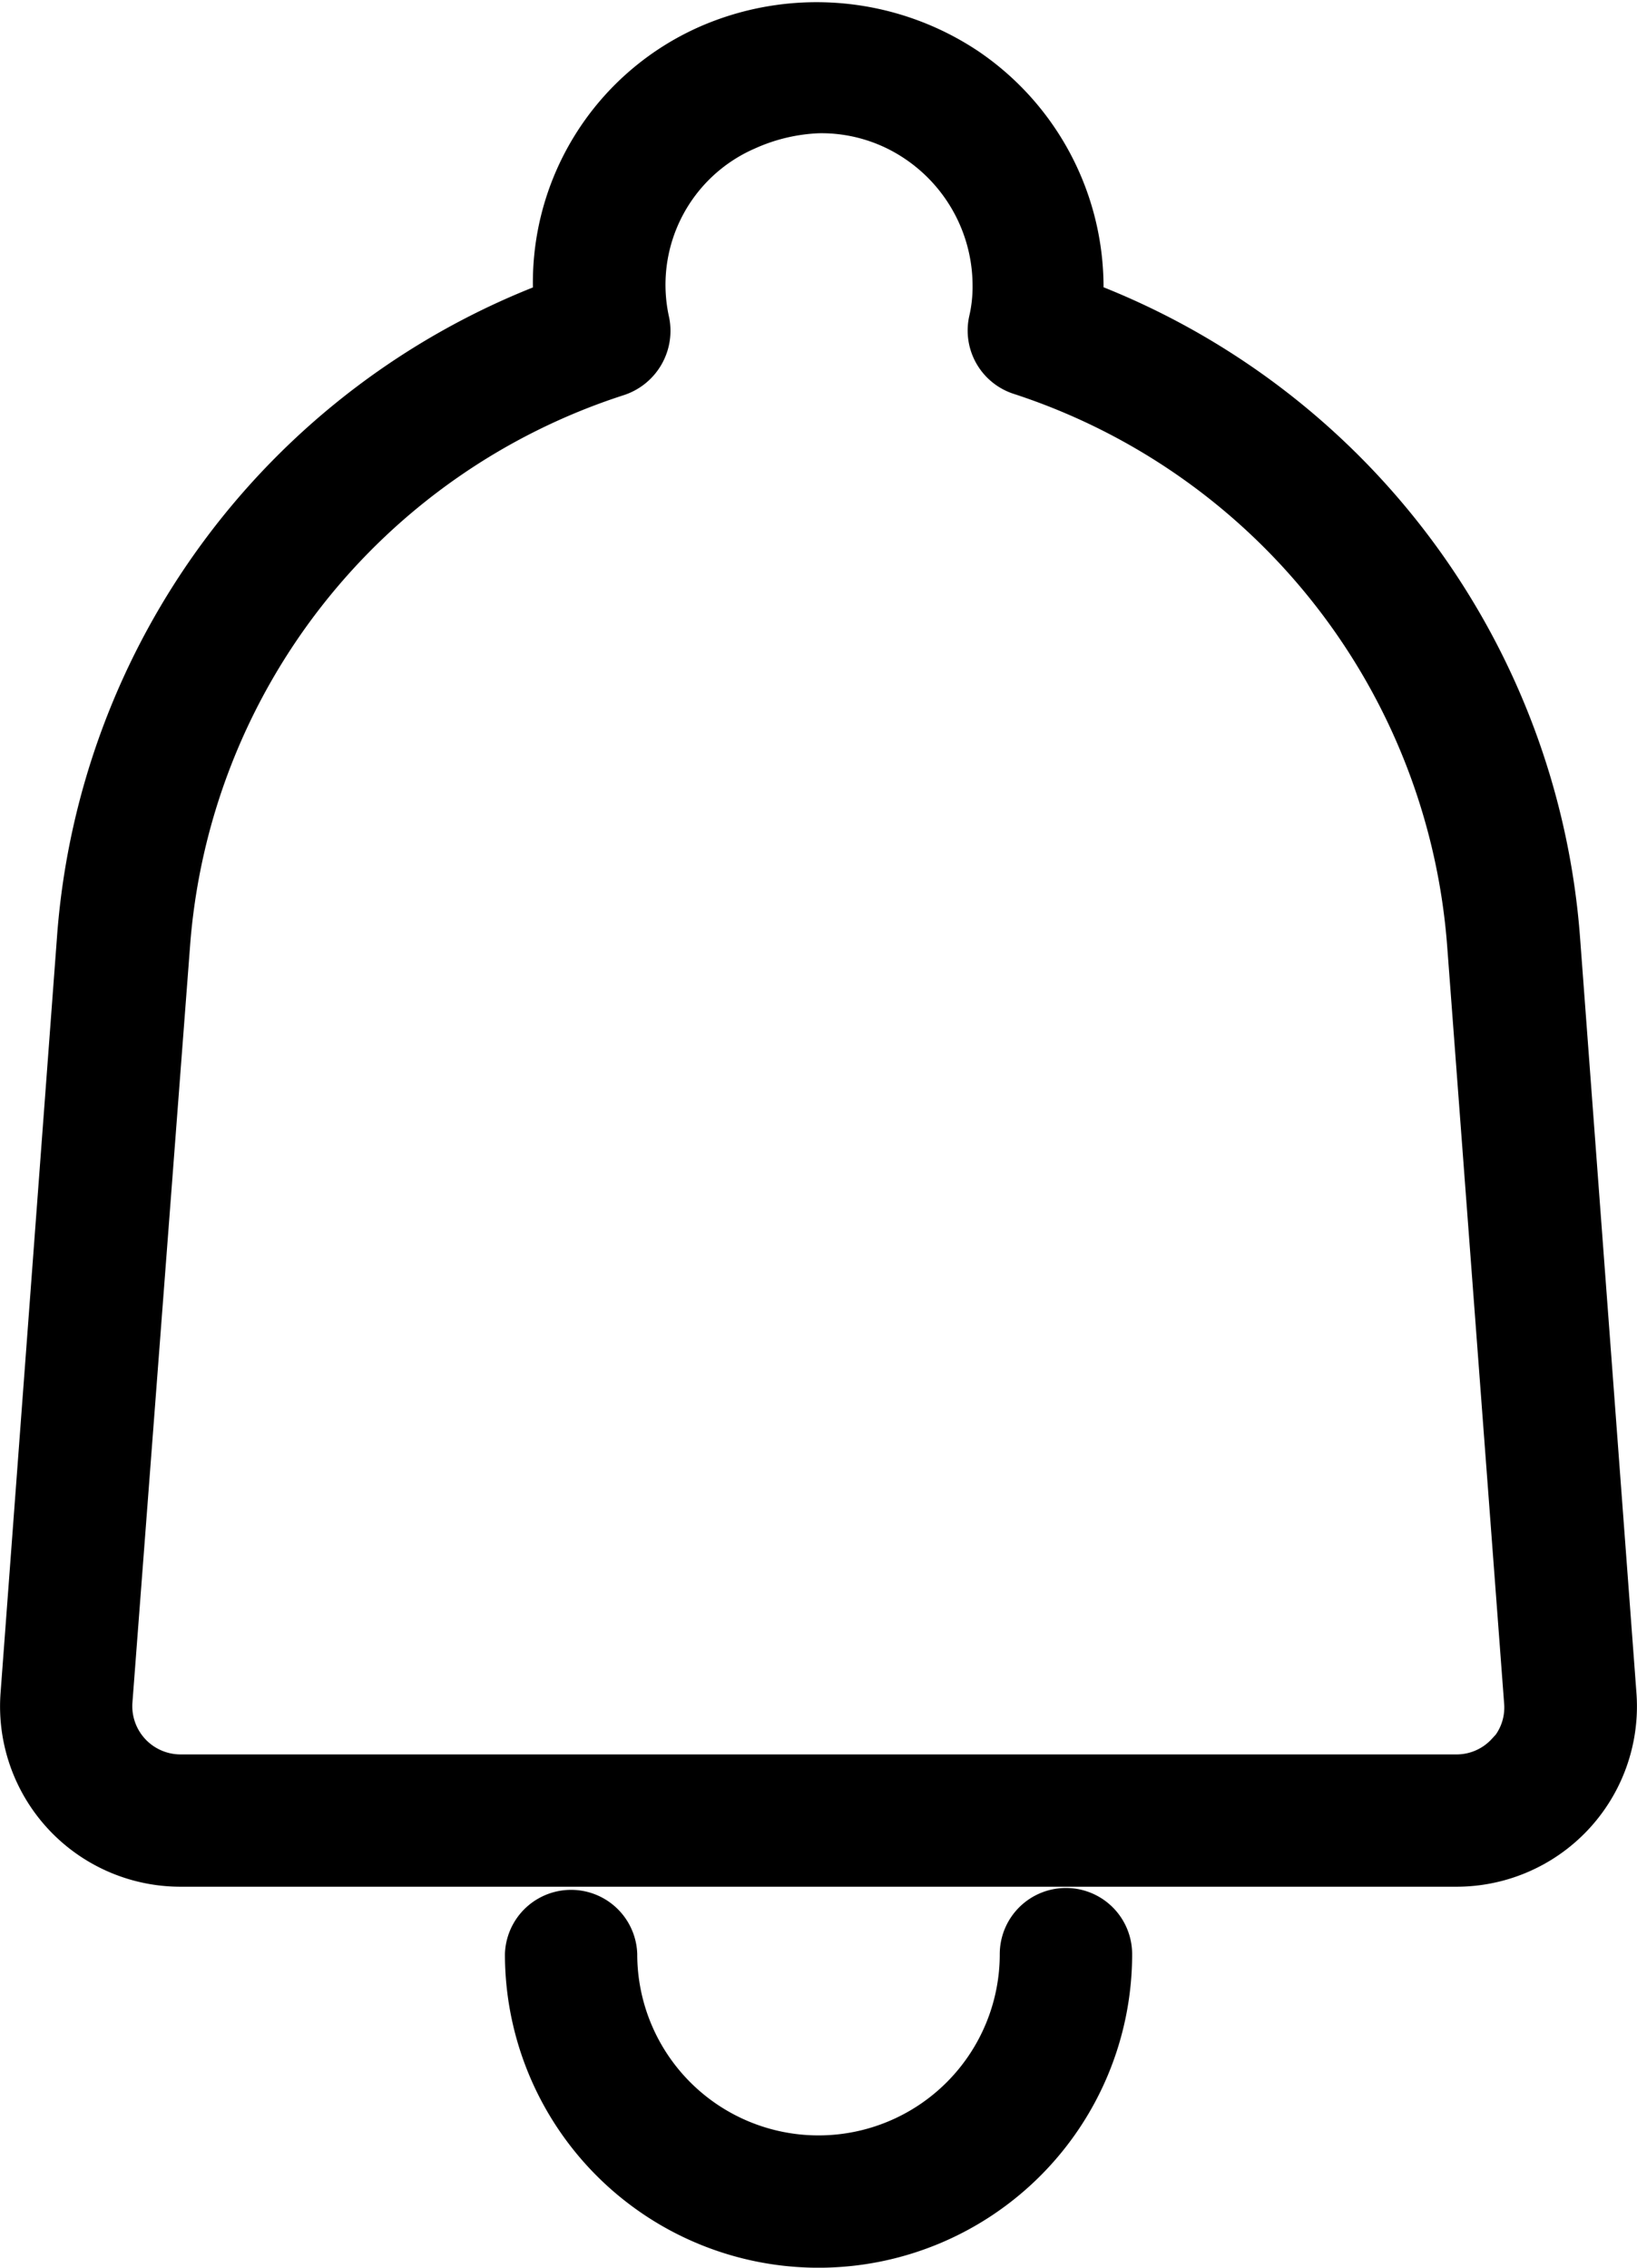 <svg xmlns="http://www.w3.org/2000/svg" width="22.036" height="30.529" viewBox="0 0 22.036 30.529"><g transform="translate(-10.737 -2.506)"><path d="M31.552,52.33a.641.641,0,0,0-.641.641,2.69,2.69,0,1,1-5.38,0,.641.641,0,0,0-1.281,0,3.971,3.971,0,0,0,7.943,0A.641.641,0,0,0,31.552,52.33Z" transform="translate(-6.466 -24.157)" stroke="#000" stroke-width="0.5"/><path d="M31.758,15.158a10.008,10.008,0,0,0-6.416-8.614c0-.061,0-.128,0-.19a3.587,3.587,0,0,0-1.568-2.946,3.669,3.669,0,0,0-3.449-.343,3.515,3.515,0,0,0-2.157,3.479,9.967,9.967,0,0,0-6.416,8.614l-.758,10.156a2.178,2.178,0,0,0,2.168,2.342H30.348a2.178,2.178,0,0,0,2.168-2.342ZM31,26.088a.892.892,0,0,1-.656.287H13.162a.9.9,0,0,1-.892-.963l.774-10.161a8.711,8.711,0,0,1,6.006-7.661.661.661,0,0,0,.451-.753,2.25,2.25,0,0,1,1.3-2.562,2.562,2.562,0,0,1,.953-.225,2.255,2.255,0,0,1,1.3.384,2.311,2.311,0,0,1,1.025,1.906,2,2,0,0,1-.051.477.646.646,0,0,0,.43.753,8.742,8.742,0,0,1,6.011,7.681l.764,10.161a.887.887,0,0,1-.225.676Z" stroke="#000" stroke-width="0.5"/></g></svg>